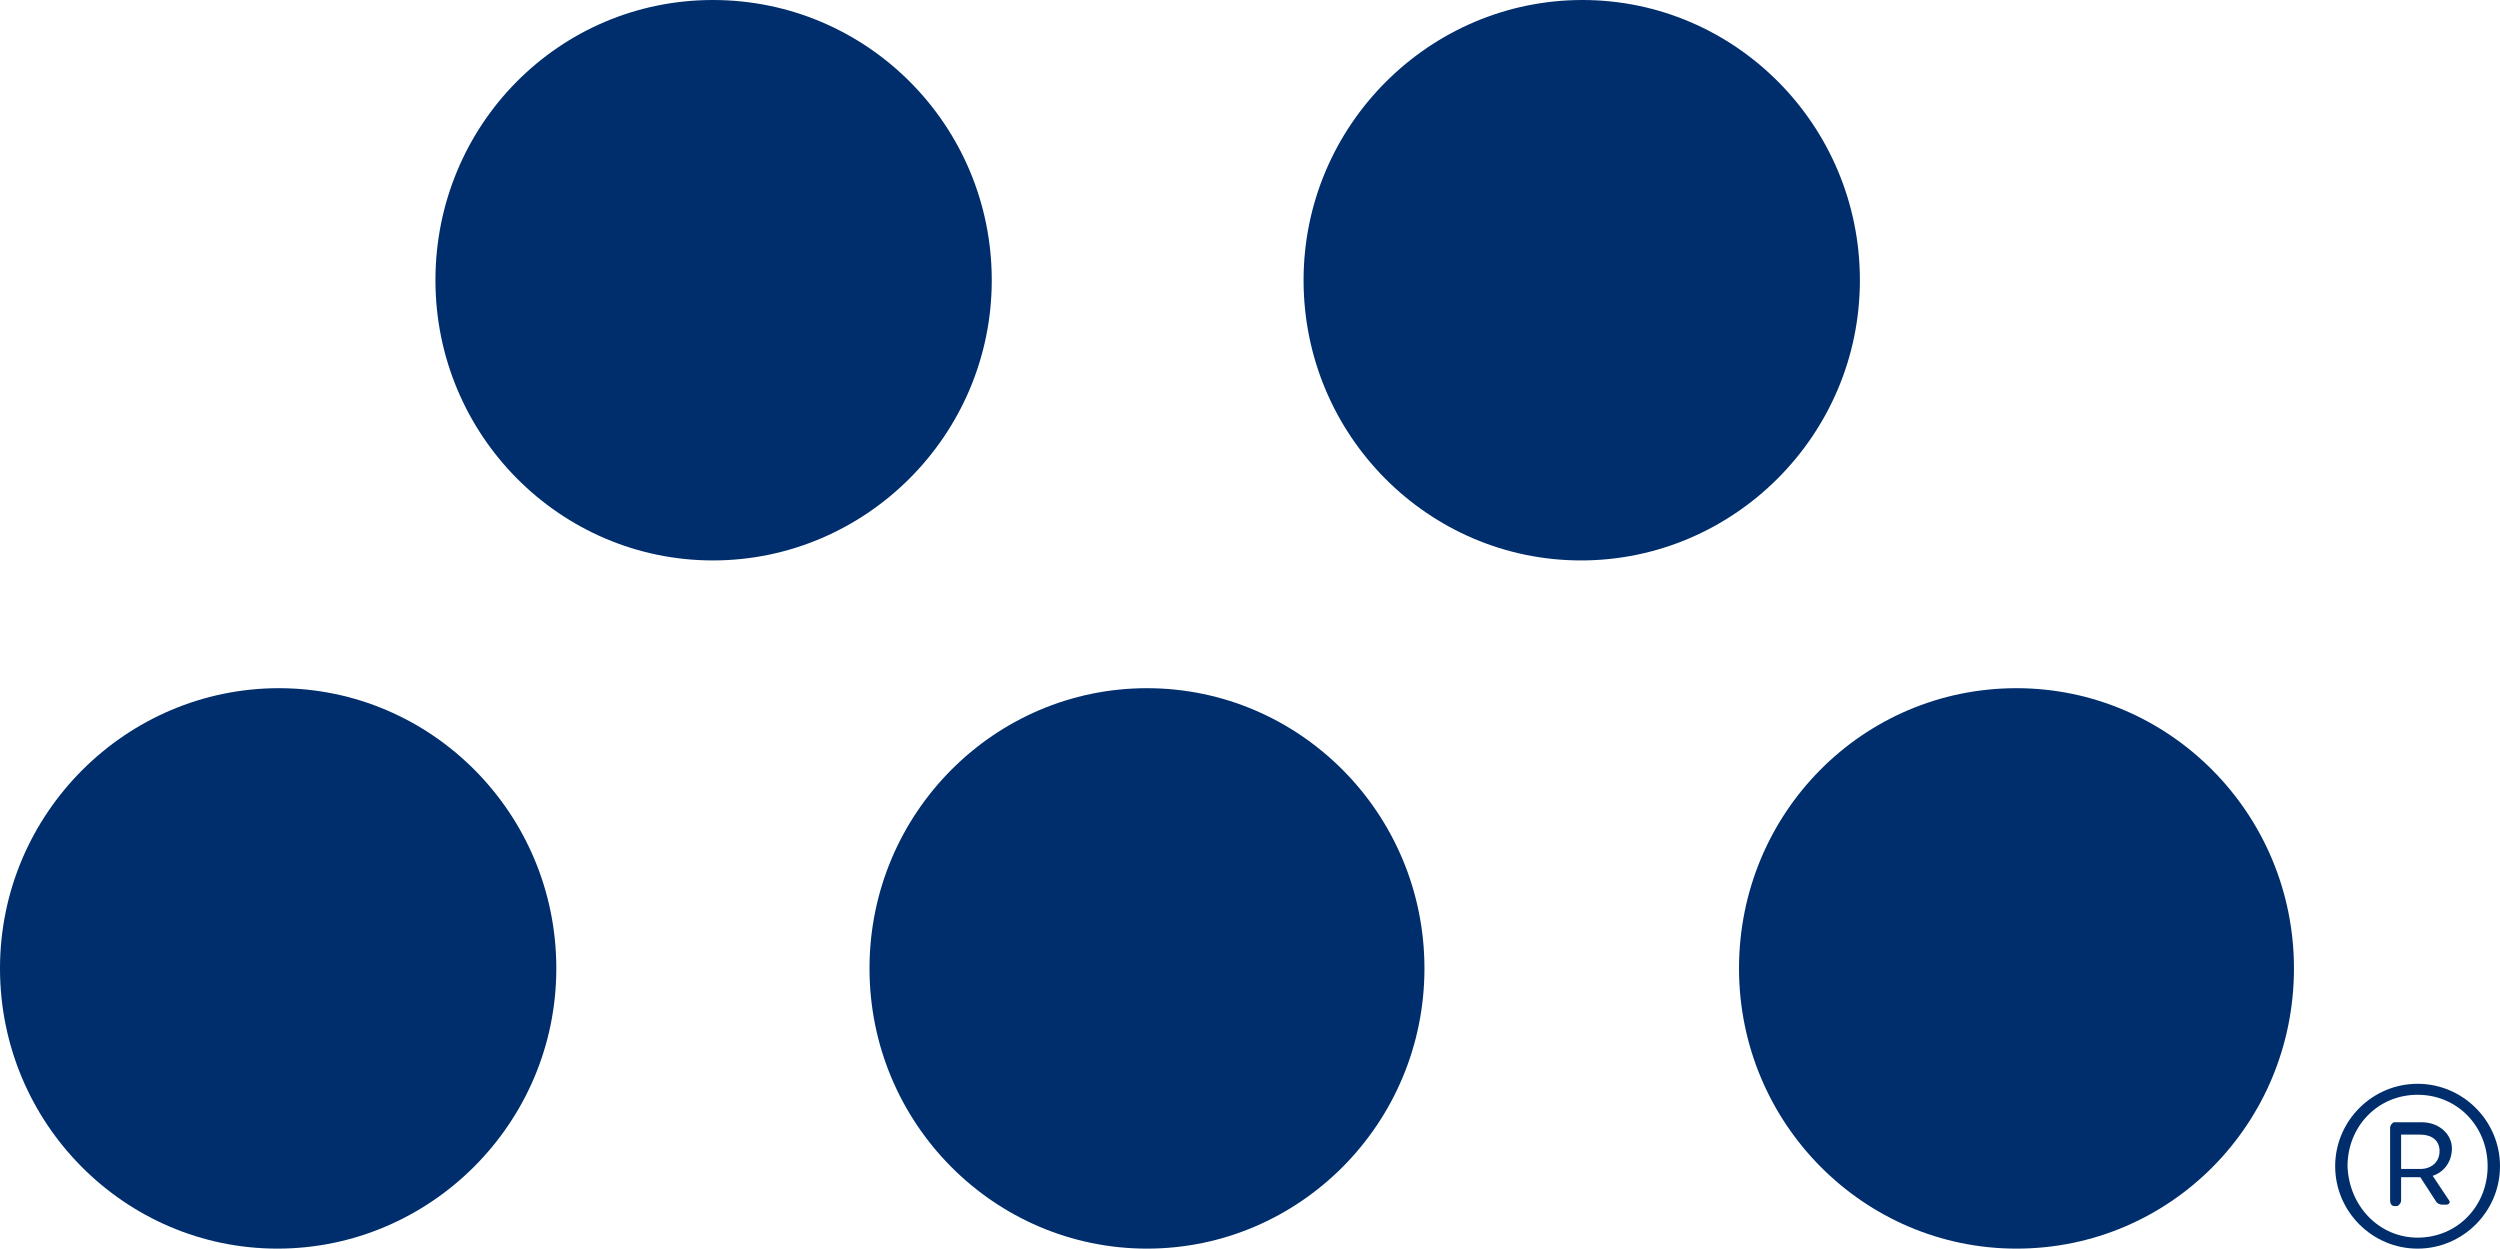 <?xml version="1.0" encoding="utf-8"?>
<!-- Generator: Adobe Illustrator 24.1.0, SVG Export Plug-In . SVG Version: 6.00 Build 0)  -->
<svg version="1.1" id="Layer_1" xmlns="http://www.w3.org/2000/svg" xmlns:xlink="http://www.w3.org/1999/xlink" x="0px" y="0px"
	 viewBox="0 0 182 90.9" style="enable-background:new 0 0 182 90.9;" xml:space="preserve">
<style type="text/css">
	.st0{fill:#002E6D;}
</style>
<path class="st0" d="M167,70.5c0-11.3-9.1-20.4-20.2-20.4c-11.2,0-20.2,9.1-20.2,20.4s9.1,20.4,20.2,20.4
	C158,90.9,167,81.8,167,70.5"/>
<path class="st0" d="M103.7,70.5c0-11.3-9.1-20.4-20.2-20.4s-20.2,9.1-20.2,20.4s9.1,20.4,20.2,20.4S103.7,81.8,103.7,70.5"/>
<path class="st0" d="M40.5,70.5c0-11.3-9.1-20.4-20.2-20.4S0,59.2,0,70.5s9.1,20.4,20.2,20.4S40.5,81.8,40.5,70.5"/>
<path class="st0" d="M135.4,20.4c0-11.3-9.1-20.4-20.2-20.4S94.9,9.1,94.9,20.4s9.1,20.4,20.2,20.4S135.4,31.7,135.4,20.4"/>
<path class="st0" d="M72.2,20.4C72.2,9.1,63.1,0,51.9,0S31.7,9.1,31.7,20.4s9.1,20.4,20.2,20.4S72.2,31.7,72.2,20.4"/>
<path class="st0" d="M176.2,85.1c0.8,0,1.4-0.5,1.4-1.3c0-0.8-0.6-1.2-1.4-1.2h-1.4v2.5H176.2z M174.8,85.8v1.6
	c0,0.2-0.2,0.4-0.3,0.4h-0.2c-0.2,0-0.3-0.2-0.3-0.4v-5.3c0-0.2,0.2-0.4,0.3-0.4h2c1.3,0,2.2,0.9,2.2,1.9c0,0.9-0.5,1.7-1.4,2
	l1.2,1.8c0.1,0.1,0,0.3-0.2,0.3h-0.3c-0.2,0-0.4-0.1-0.5-0.3l-1.1-1.7H174.8z M176,90.1c2.9,0,5.1-2.3,5.1-5.2
	c0-2.9-2.2-5.2-5.1-5.2c-2.9,0-5.1,2.3-5.1,5.2C171,87.8,173.2,90.1,176,90.1 M176,90.9c-3.3,0-6-2.7-6-6c0-3.3,2.7-6,6-6
	c3.3,0,6,2.7,6,6C182,88.2,179.3,90.9,176,90.9"/>
</svg>
